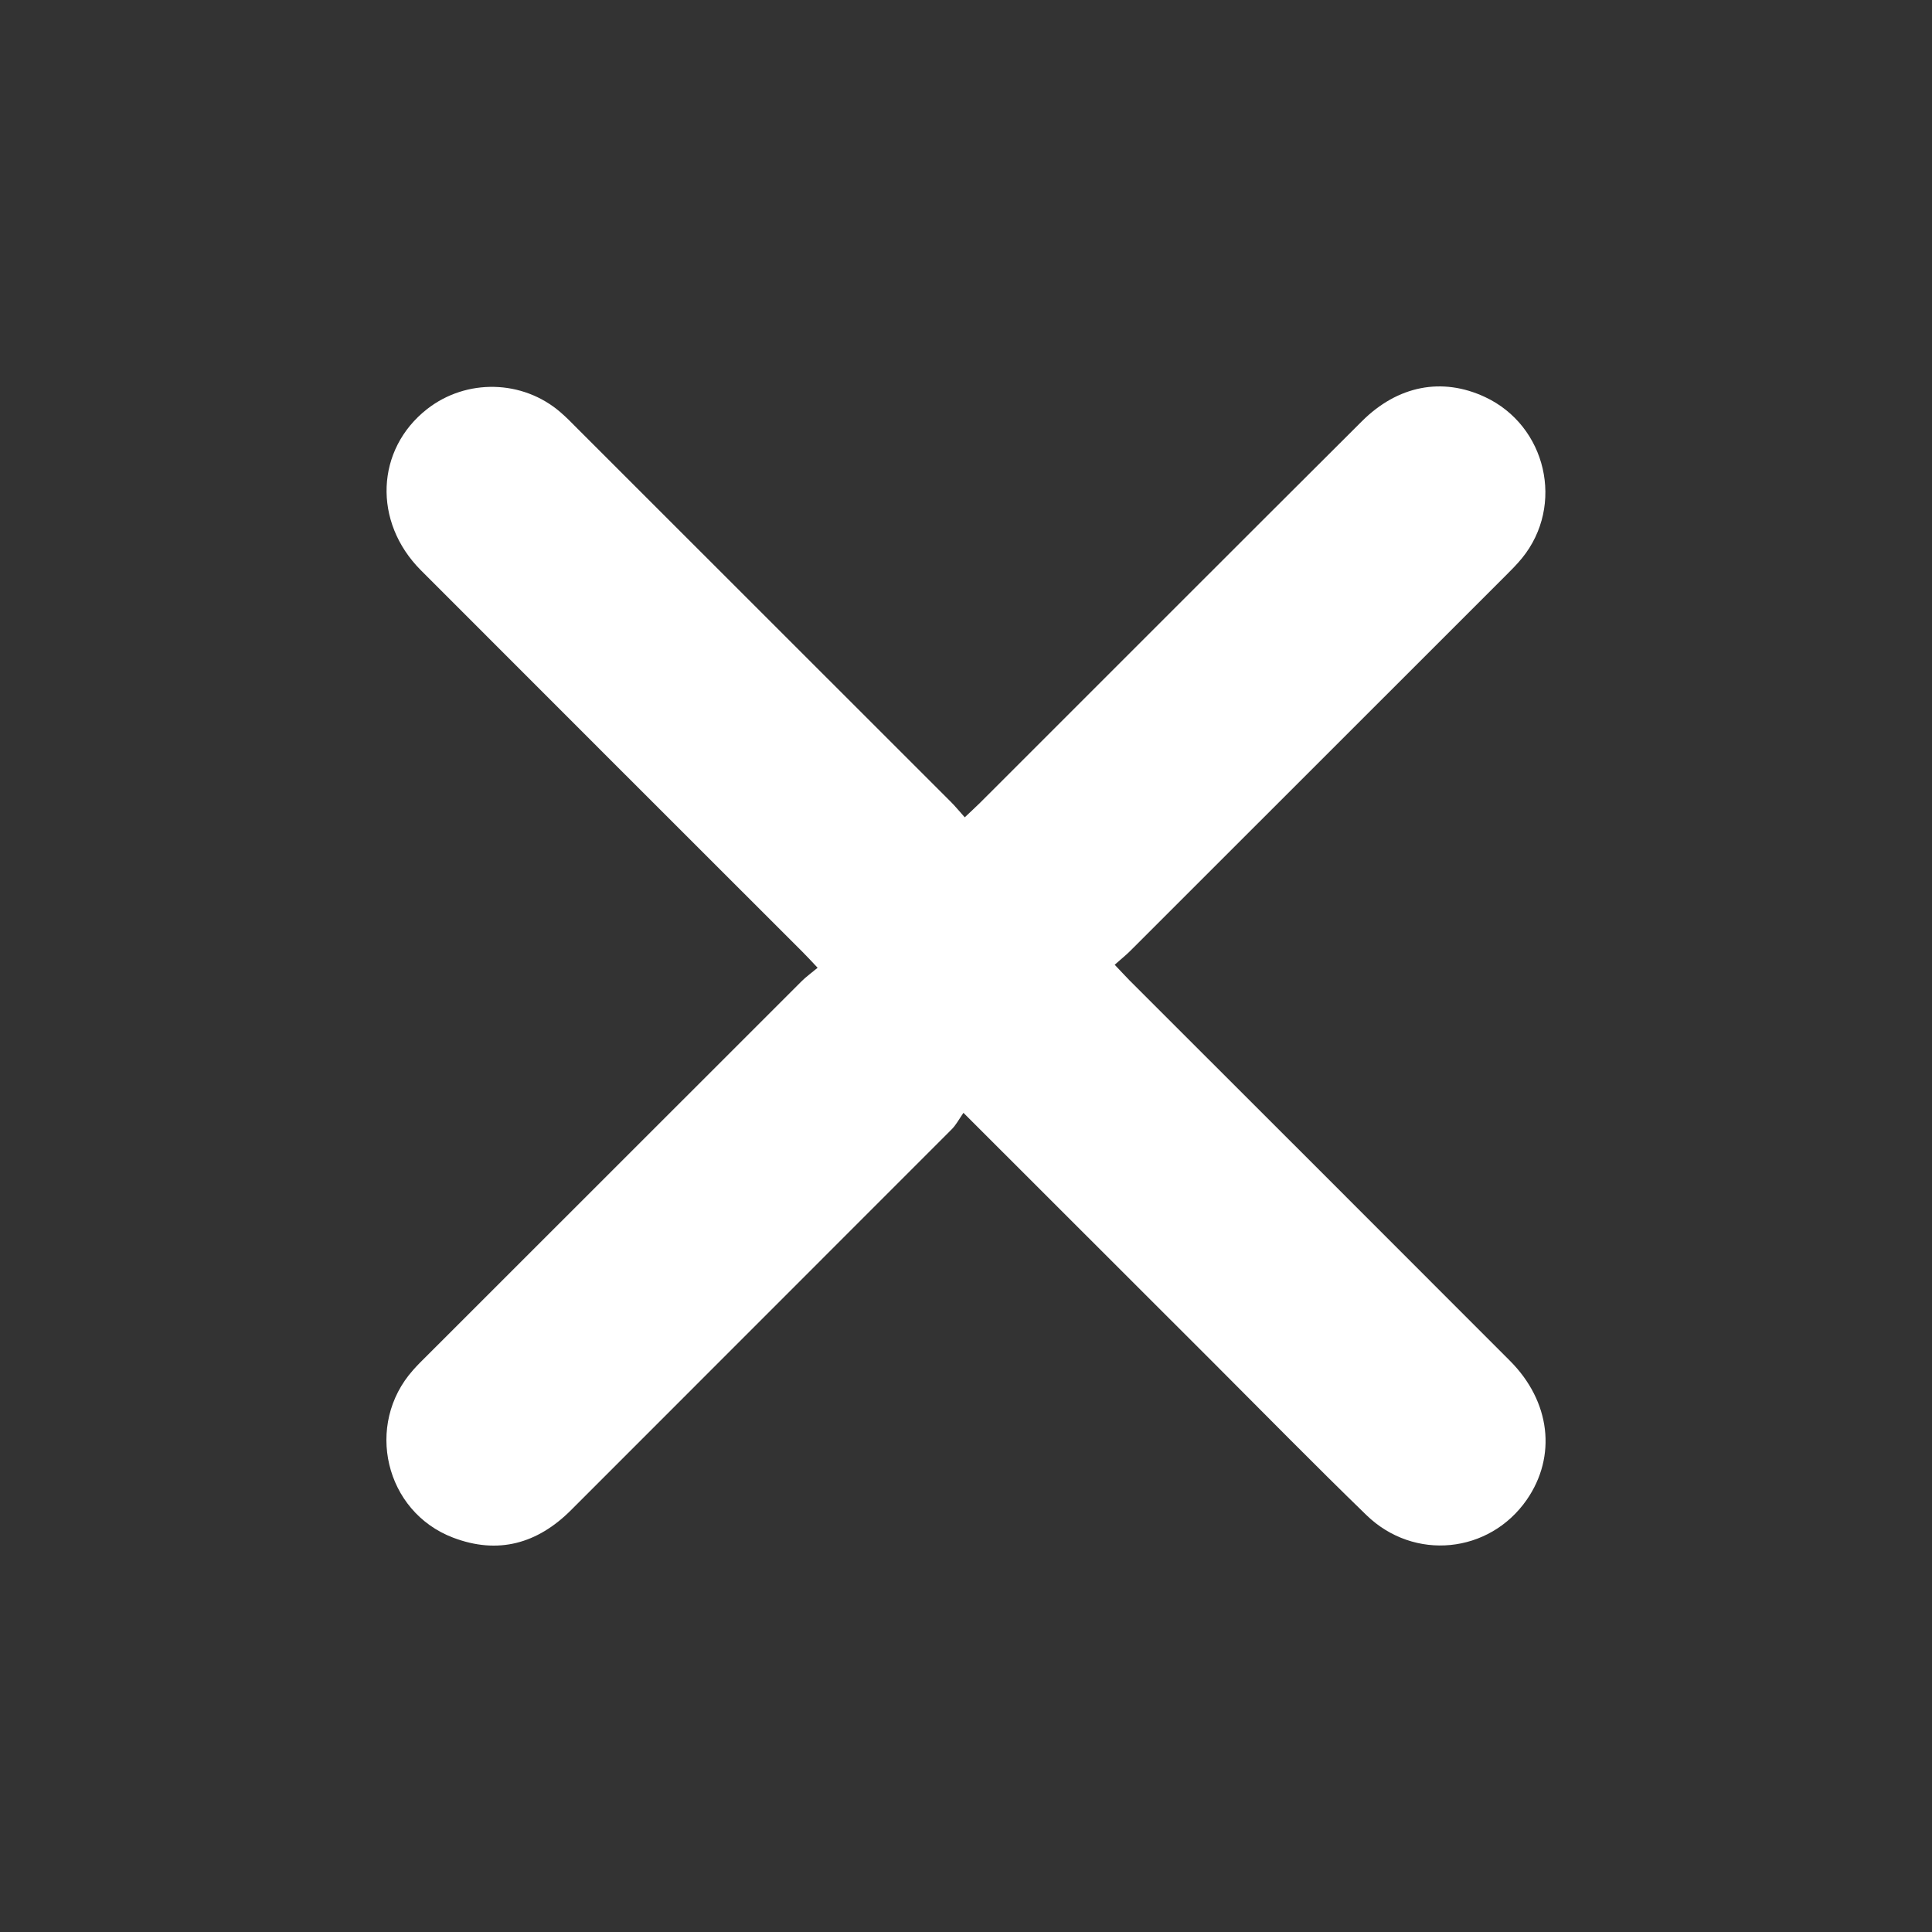 <svg width="25" height="25" viewBox="0 0 25 25" fill="none" xmlns="http://www.w3.org/2000/svg">
<rect x="0" y="0" width="25" height="25" fill="#333333" stroke="none"/>
<path d="M12.467 14.4C12.408 14.485 12.37 14.559 12.313 14.615C10.673 16.257 9.031 17.897 7.391 19.539C6.954 19.977 6.443 20.118 5.863 19.897C4.98 19.561 4.717 18.434 5.345 17.729C5.403 17.663 5.466 17.601 5.529 17.539C7.144 15.924 8.759 14.309 10.375 12.695C10.432 12.638 10.499 12.591 10.58 12.523C10.501 12.439 10.444 12.377 10.384 12.317C8.738 10.671 7.091 9.027 5.446 7.379C4.822 6.753 4.862 5.814 5.527 5.293C6.035 4.896 6.763 4.912 7.252 5.334C7.33 5.401 7.402 5.475 7.474 5.548C9.085 7.157 10.694 8.766 12.304 10.376C12.361 10.433 12.412 10.496 12.484 10.576C12.561 10.503 12.623 10.446 12.683 10.387C14.33 8.742 15.974 7.094 17.623 5.451C18.088 4.987 18.662 4.879 19.215 5.137C20.011 5.508 20.25 6.539 19.696 7.221C19.627 7.306 19.548 7.384 19.47 7.462C17.855 9.077 16.24 10.692 14.624 12.306C14.567 12.363 14.503 12.413 14.424 12.484C14.499 12.562 14.556 12.625 14.615 12.685C16.256 14.325 17.898 15.965 19.538 17.608C20.064 18.134 20.146 18.844 19.756 19.407C19.273 20.103 18.299 20.205 17.681 19.605C17.012 18.956 16.359 18.29 15.7 17.631C14.641 16.572 13.581 15.513 12.467 14.4Z" fill="white"/>
</svg>
